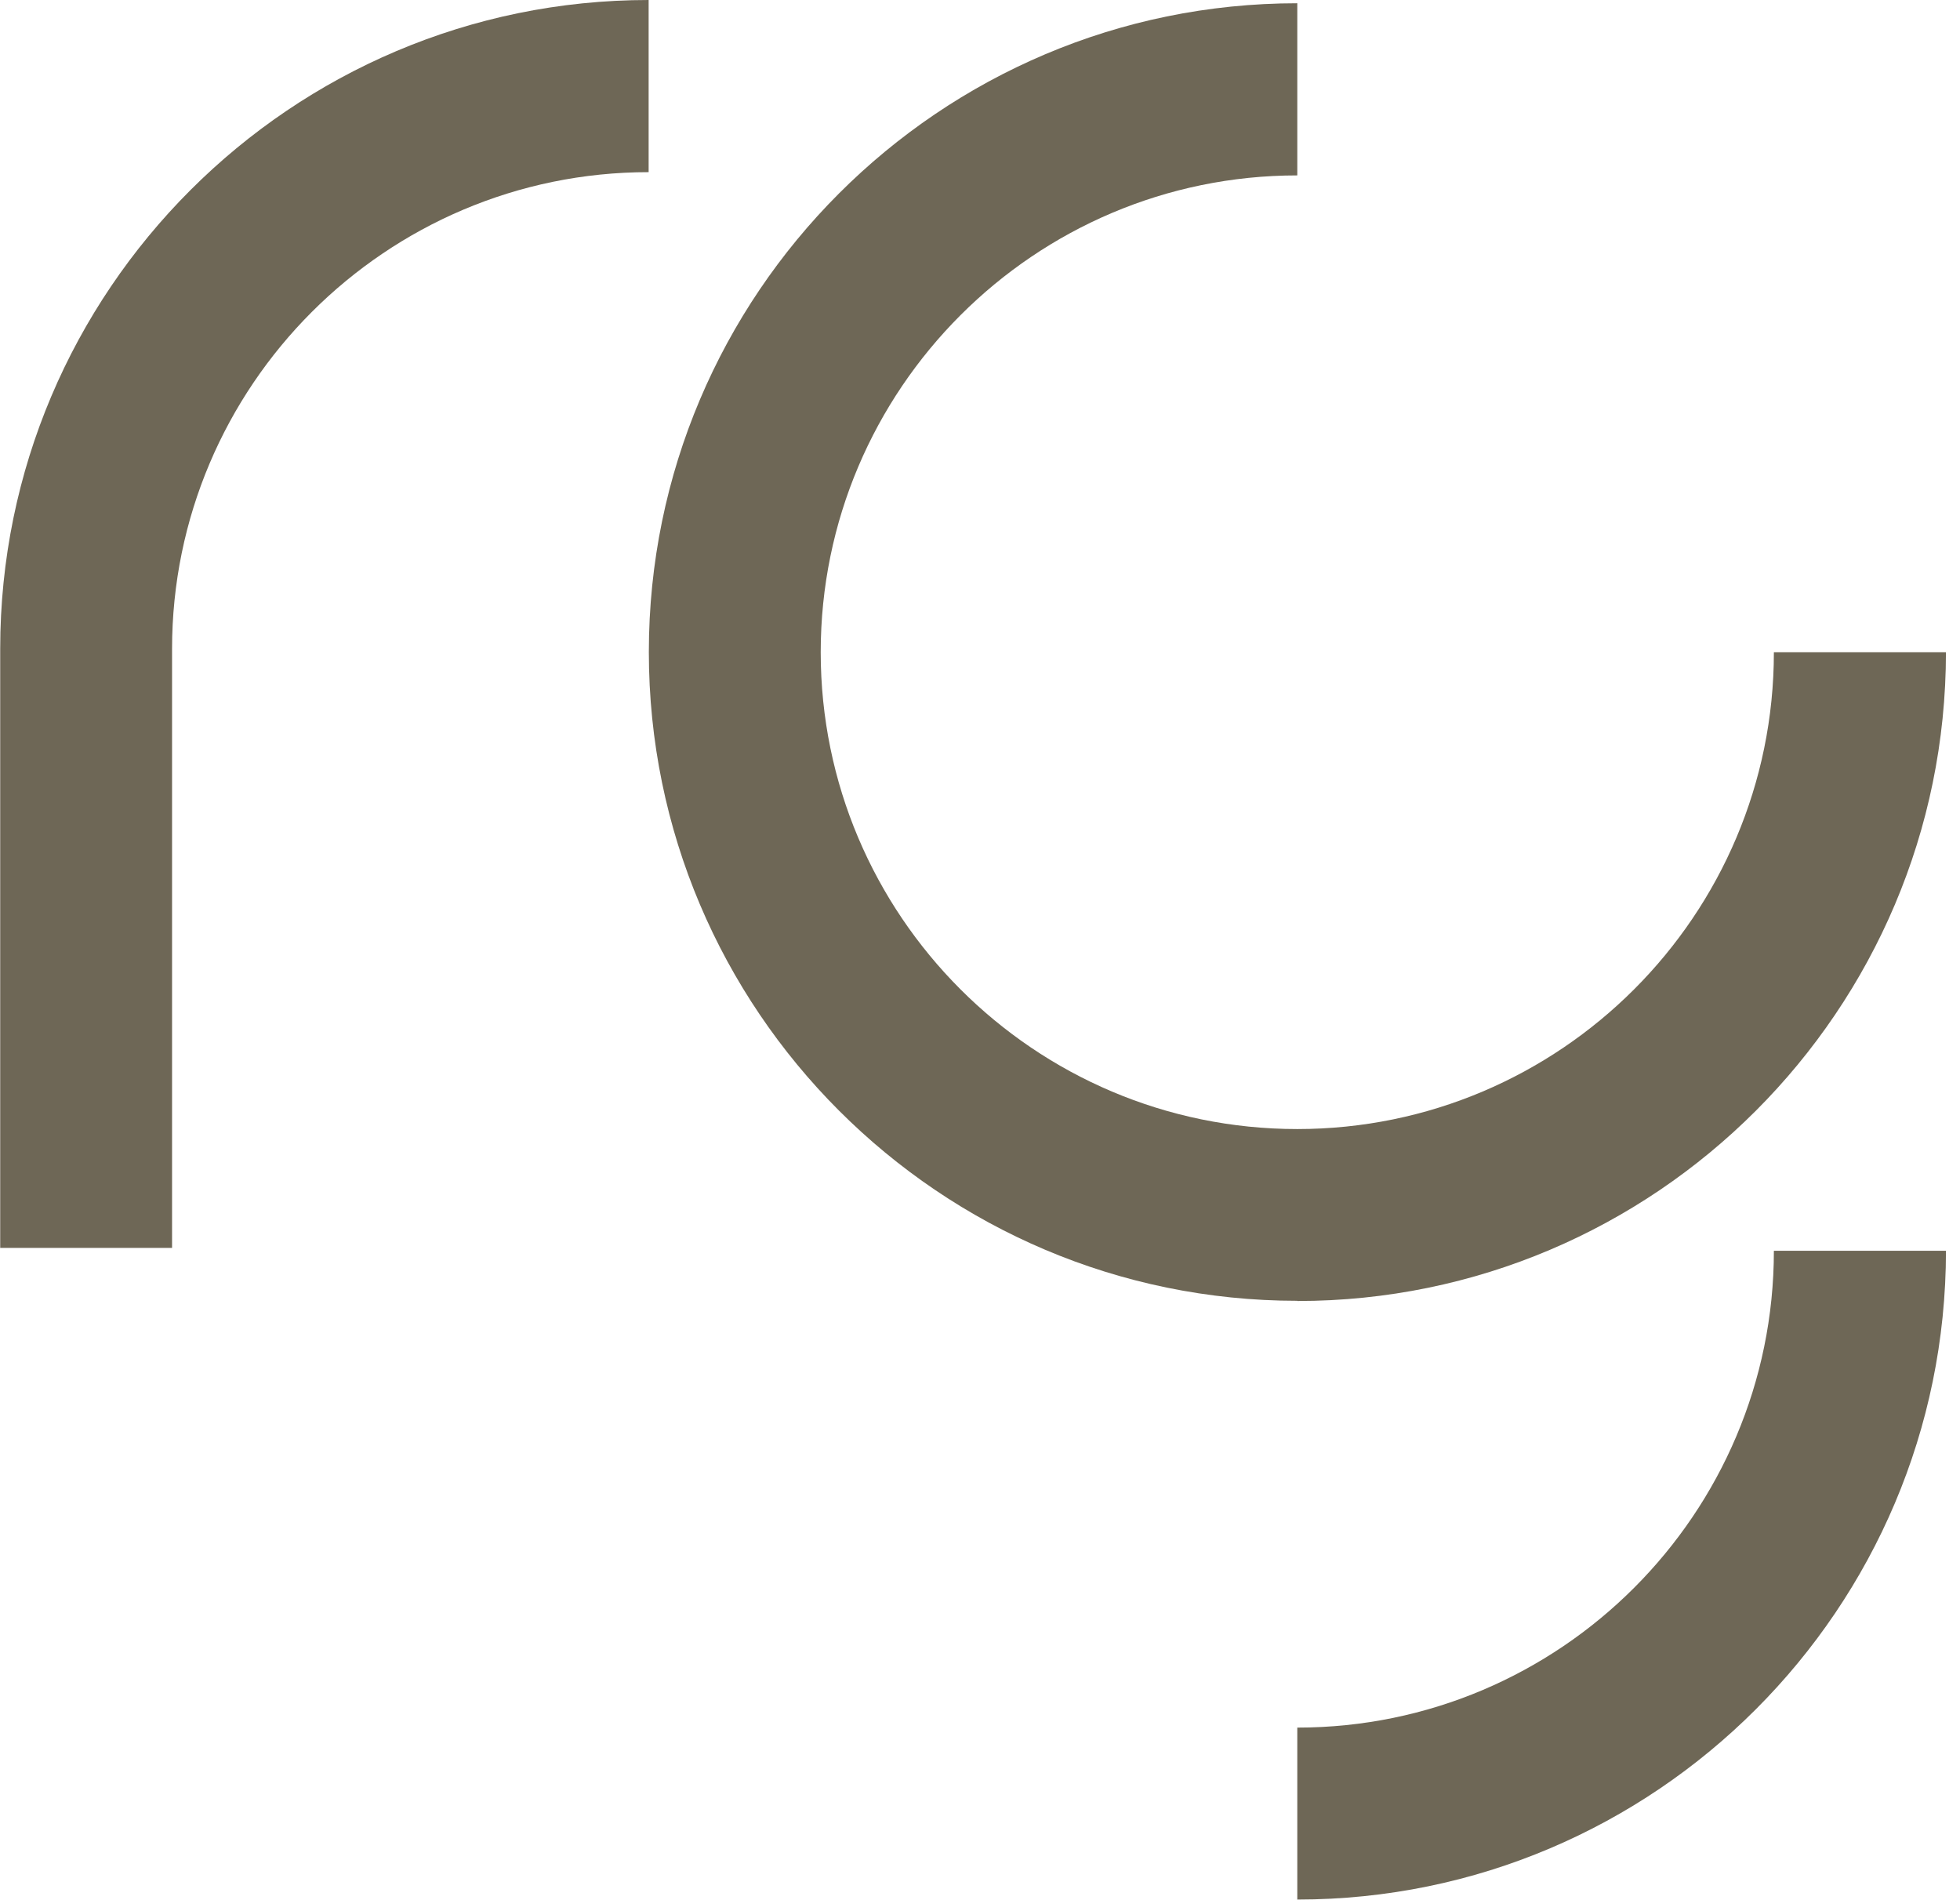 <svg width="97" height="94" viewBox="0 0 97 94" fill="none" xmlns="http://www.w3.org/2000/svg">
<path d="M64.203 64.364C46.505 64.364 32.111 49.965 32.111 32.263C32.111 14.56 46.505 0.161 64.203 0.161V8.679C51.202 8.679 40.617 19.258 40.617 32.273C40.617 45.287 51.192 55.866 64.203 55.866C77.213 55.866 87.789 45.287 87.789 32.273H96.304C96.304 49.975 81.91 64.374 64.213 64.374L64.203 64.364Z" fill="#6E6756"/>
<path d="M64.203 94V85.482C77.203 85.482 87.789 74.903 87.789 61.889H96.305C96.305 79.591 81.91 93.99 64.213 93.99L64.203 94Z" fill="#6E6756"/>
<path d="M0.01 61.737V32.101C0.01 14.399 14.404 0 32.101 0V8.518C19.101 8.518 8.515 19.097 8.515 32.111V61.747H0L0.01 61.737Z" fill="#6E6756"/>
</svg>
